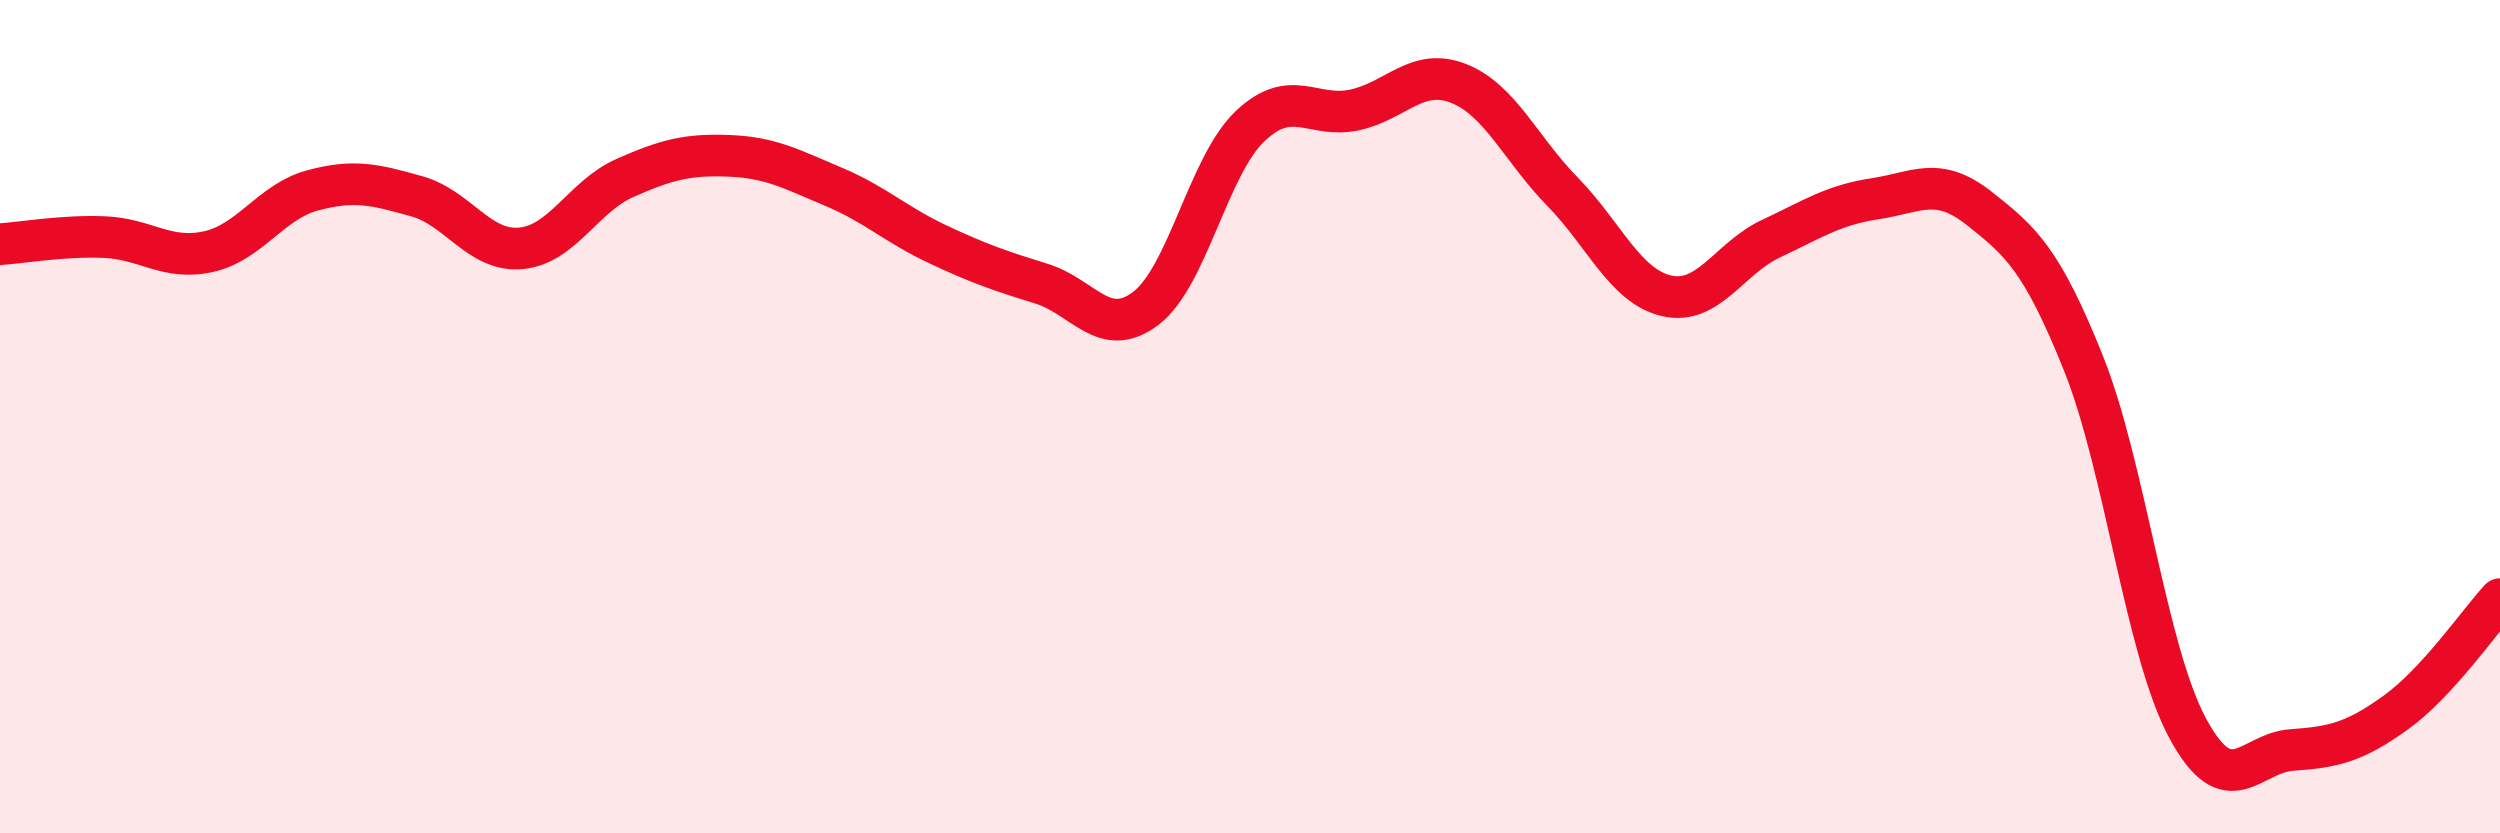 
    <svg width="60" height="20" viewBox="0 0 60 20" xmlns="http://www.w3.org/2000/svg">
      <path
        d="M 0,5.86 C 0.5,5.83 1.5,5.65 2.5,5.69 C 3.5,5.73 4,6.26 5,6.04 C 6,5.82 6.5,4.84 7.5,4.57 C 8.5,4.3 9,4.43 10,4.71 C 11,4.99 11.5,6.05 12.5,5.96 C 13.5,5.87 14,4.71 15,4.27 C 16,3.83 16.5,3.7 17.5,3.74 C 18.5,3.78 19,4.06 20,4.48 C 21,4.9 21.5,5.39 22.5,5.86 C 23.5,6.33 24,6.5 25,6.81 C 26,7.12 26.5,8.16 27.5,7.4 C 28.5,6.64 29,3.98 30,3.03 C 31,2.08 31.5,2.85 32.5,2.64 C 33.5,2.43 34,1.61 35,2 C 36,2.39 36.5,3.58 37.5,4.6 C 38.5,5.62 39,6.87 40,7.1 C 41,7.33 41.5,6.2 42.5,5.73 C 43.5,5.26 44,4.92 45,4.77 C 46,4.62 46.5,4.21 47.5,5 C 48.5,5.79 49,6.22 50,8.71 C 51,11.2 51.5,15.61 52.5,17.47 C 53.5,19.33 54,18.07 55,18 C 56,17.93 56.5,17.82 57.5,17.1 C 58.5,16.38 59.5,14.92 60,14.38L60 20L0 20Z"
        fill="#EB0A25"
        opacity="0.1"
        stroke-linecap="round"
        stroke-linejoin="round"
      />
      <path
        d="M 0,5.86 C 0.5,5.83 1.5,5.65 2.5,5.69 C 3.5,5.73 4,6.26 5,6.04 C 6,5.82 6.5,4.84 7.5,4.57 C 8.5,4.3 9,4.43 10,4.71 C 11,4.99 11.5,6.05 12.5,5.96 C 13.5,5.87 14,4.71 15,4.27 C 16,3.83 16.5,3.7 17.5,3.74 C 18.5,3.78 19,4.06 20,4.48 C 21,4.9 21.5,5.39 22.5,5.86 C 23.5,6.33 24,6.5 25,6.81 C 26,7.12 26.5,8.16 27.5,7.4 C 28.5,6.64 29,3.98 30,3.03 C 31,2.08 31.5,2.85 32.5,2.64 C 33.5,2.43 34,1.61 35,2 C 36,2.39 36.5,3.58 37.5,4.6 C 38.5,5.62 39,6.87 40,7.1 C 41,7.33 41.5,6.2 42.5,5.73 C 43.5,5.26 44,4.92 45,4.77 C 46,4.62 46.5,4.21 47.5,5 C 48.5,5.79 49,6.22 50,8.71 C 51,11.2 51.5,15.61 52.5,17.47 C 53.5,19.33 54,18.07 55,18 C 56,17.93 56.5,17.82 57.5,17.1 C 58.5,16.38 59.5,14.92 60,14.38"
        stroke="#EB0A25"
        stroke-width="1"
        fill="none"
        stroke-linecap="round"
        stroke-linejoin="round"
      />
    </svg>
  